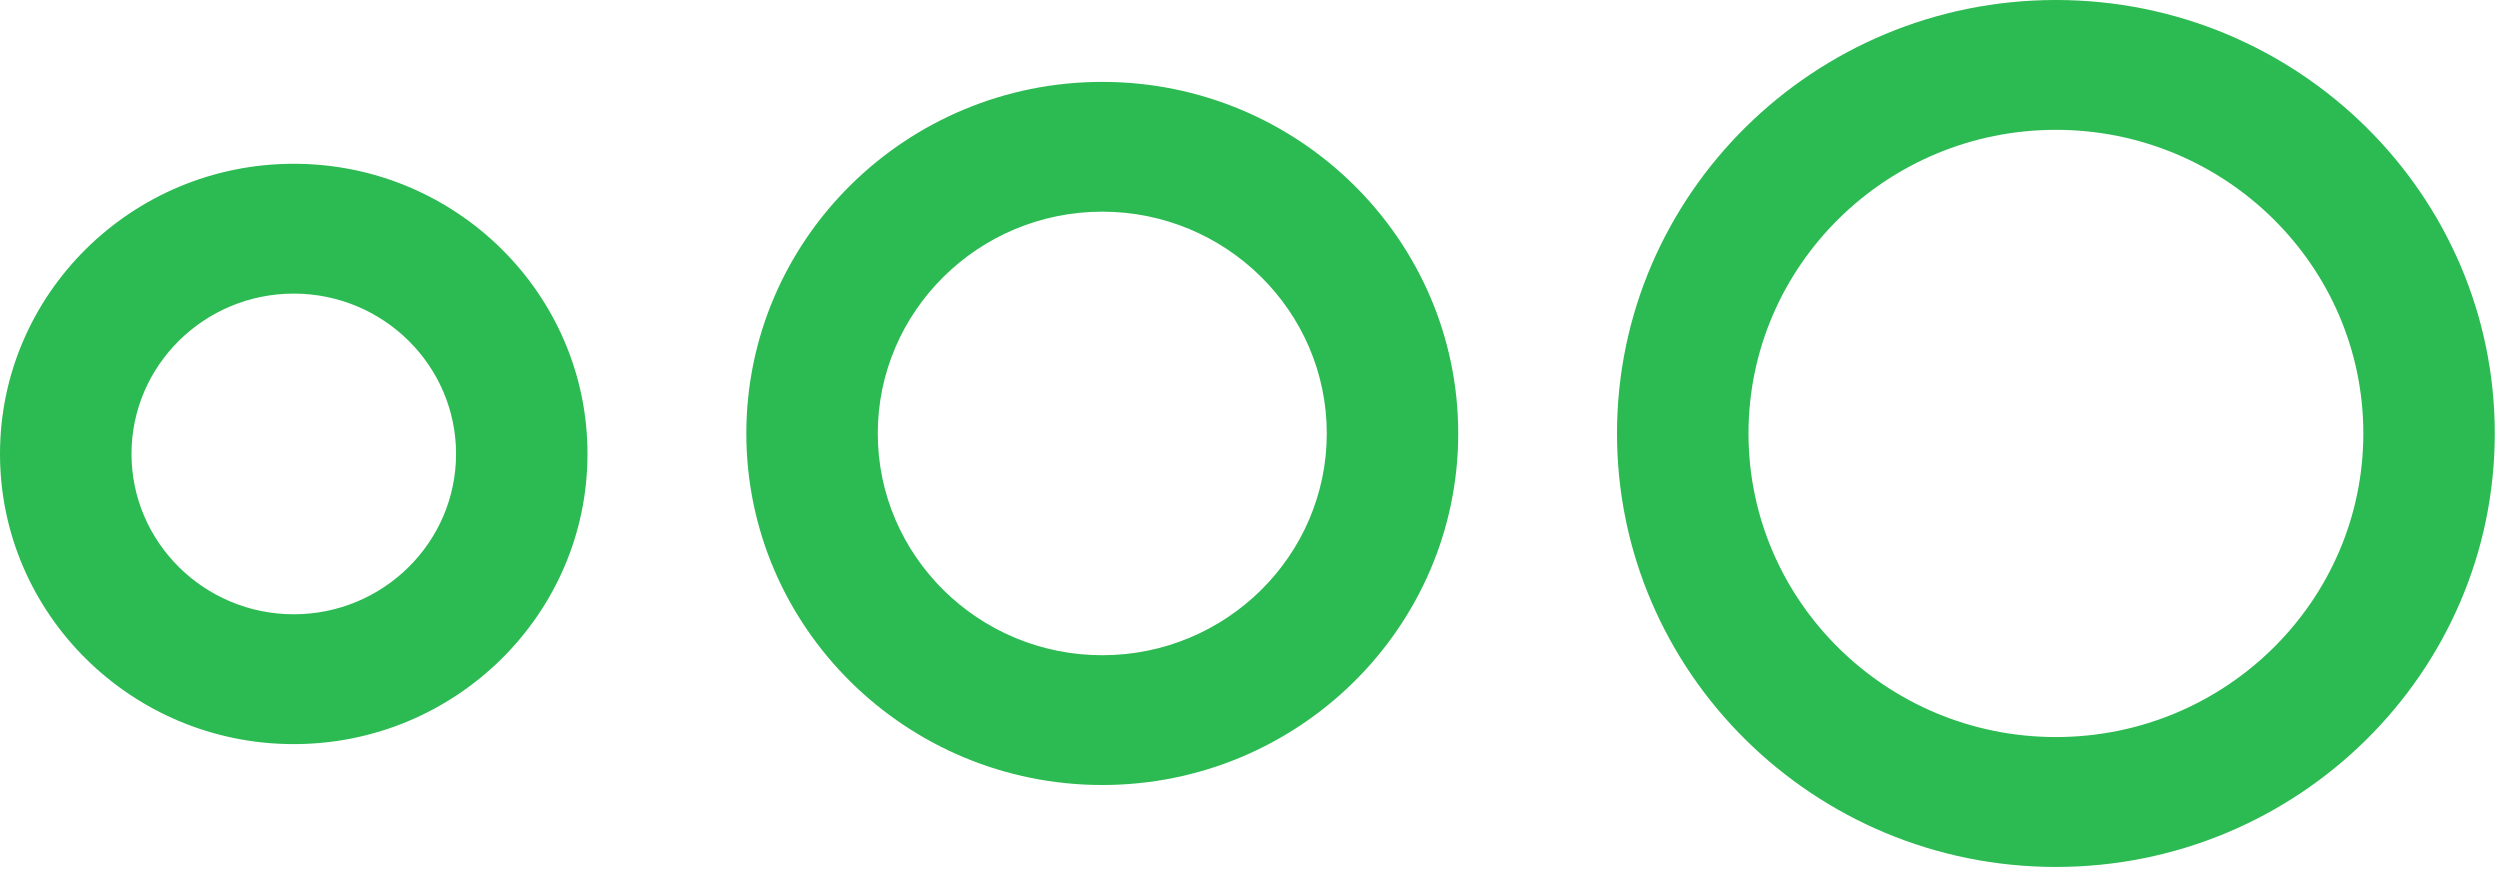<?xml version="1.0" encoding="UTF-8" standalone="no"?>
<svg width="45px" height="16px" viewBox="0 0 45 16" version="1.1" xmlns="http://www.w3.org/2000/svg" xmlns:xlink="http://www.w3.org/1999/xlink">
    <!-- Generator: Sketch 47.1 (45422) - http://www.bohemiancoding.com/sketch -->
    <title>ico_home_01</title>
    <desc>Created with Sketch.</desc>
    <defs></defs>
    <g id="Web" stroke="none" stroke-width="1" fill="none" fill-rule="evenodd">
        <g id="Home-IN" transform="translate(-814, -1563)" fill="#2CBA52">
            <g id="Que-es" transform="translate(0, 1414)">
                <g id="ico_home_01" transform="translate(814, 149)">
                    <path d="M5.288,5.285 C3.677,5.285 2.367,6.579 2.367,8.17 C2.367,9.762 3.677,11.057 5.288,11.057 C6.899,11.057 8.209,9.762 8.209,8.17 C8.209,6.579 6.899,5.285 5.288,5.285 M5.288,13.394 C2.372,13.394 -0,11.05 -0,8.17 C-0,5.29 2.372,2.948 5.288,2.948 C8.204,2.948 10.575,5.29 10.575,8.17 C10.575,11.05 8.204,13.394 5.288,13.394 M19.841,3.81 C17.613,3.81 15.8,5.602 15.8,7.802 C15.8,10.003 17.613,11.794 19.841,11.794 C22.069,11.794 23.882,10.003 23.882,7.802 C23.882,5.602 22.069,3.81 19.841,3.81 M19.841,14.13 C16.308,14.13 13.434,11.291 13.434,7.802 C13.434,4.313 16.308,1.474 19.841,1.474 C23.374,1.474 26.248,4.313 26.248,7.802 C26.248,11.291 23.374,14.13 19.841,14.13 M37.006,2.337 C33.955,2.337 31.473,4.788 31.473,7.802 C31.473,10.816 33.955,13.267 37.006,13.267 C40.058,13.267 42.54,10.816 42.54,7.802 C42.54,4.788 40.058,2.337 37.006,2.337 M37.006,15.605 C32.65,15.605 29.106,12.105 29.106,7.802 C29.106,3.5 32.65,-0 37.006,-0 C41.363,-0 44.906,3.5 44.906,7.802 C44.906,12.105 41.363,15.605 37.006,15.605" id="Fill-1"></path>
                </g>
            </g>
        </g>
    </g>
</svg>